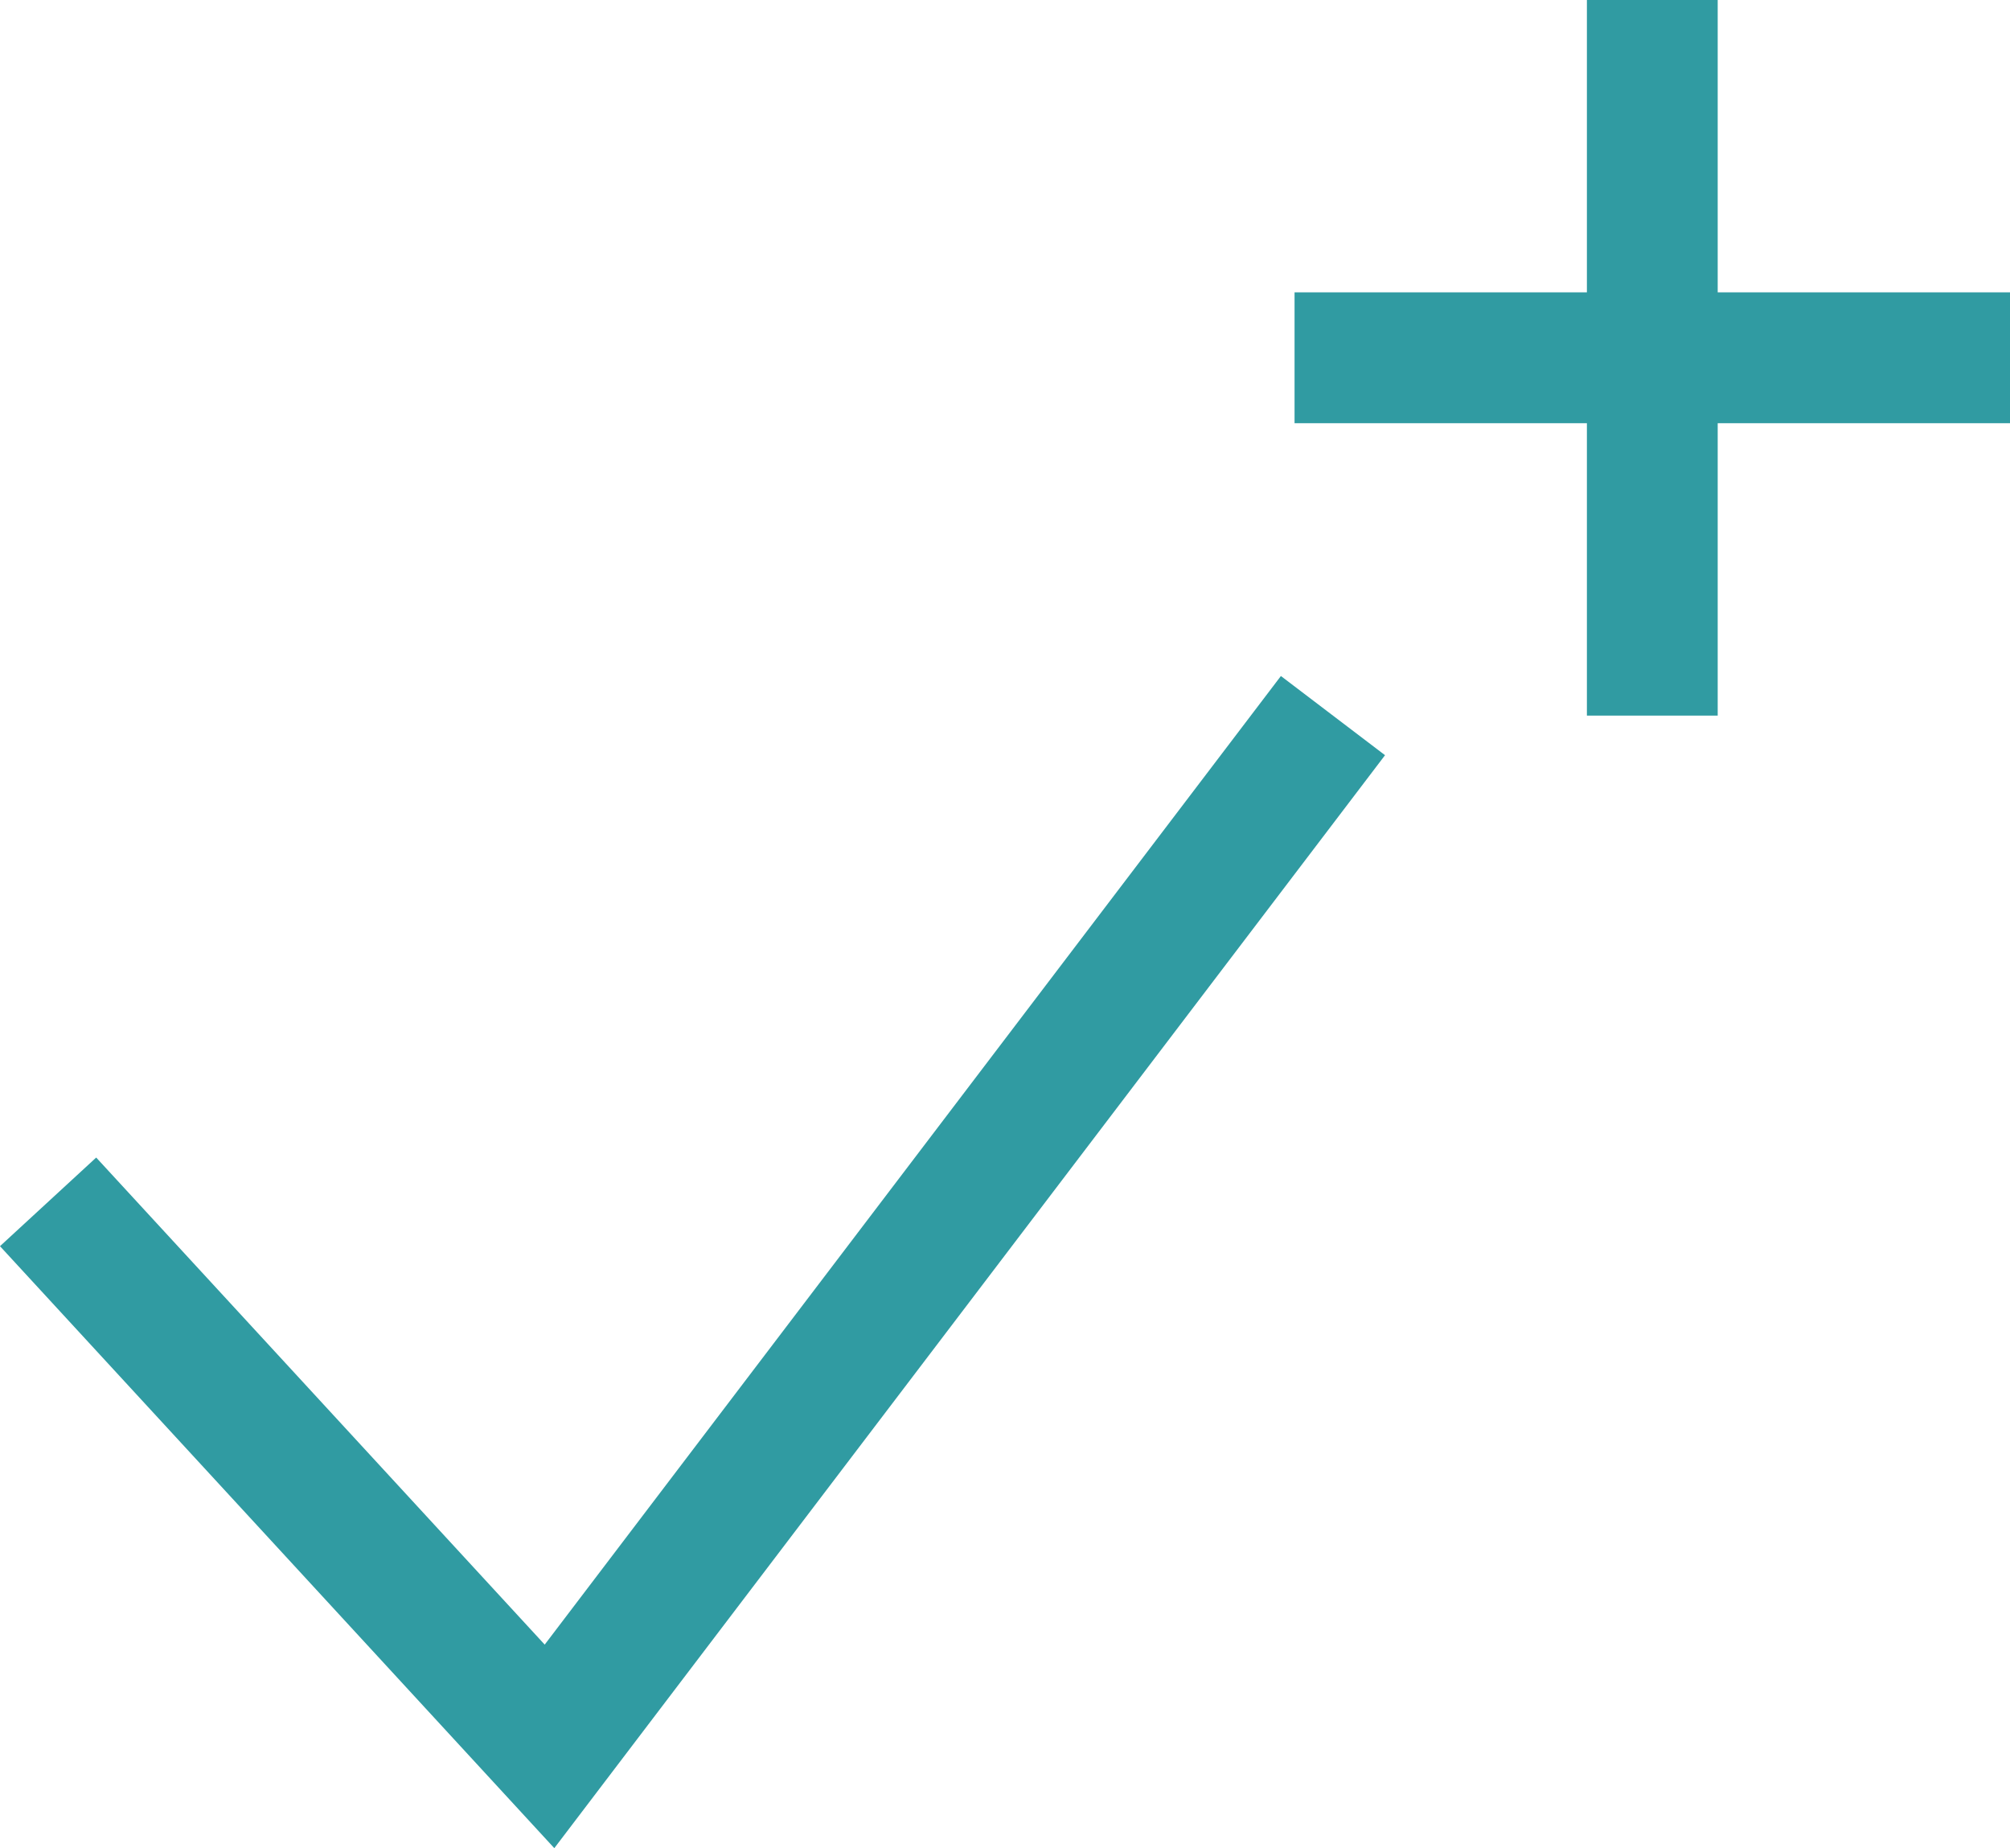 <svg xmlns="http://www.w3.org/2000/svg" width="46.1" height="42.379" viewBox="0 0 46.1 42.379"><defs><style>.a{fill:none;stroke:#309ba2;stroke-width:3px;}</style></defs><g transform="translate(-681.897 -422.171)"><path class="a" d="M3980.92,755.178l11.5,12.486,17.969-23.636" transform="translate(-3297.92 -305.448)"/><line class="a" y2="16.409" transform="translate(719.793 422.171)"/><line class="a" y2="16.409" transform="translate(727.997 430.375) rotate(90)"/></g></svg>